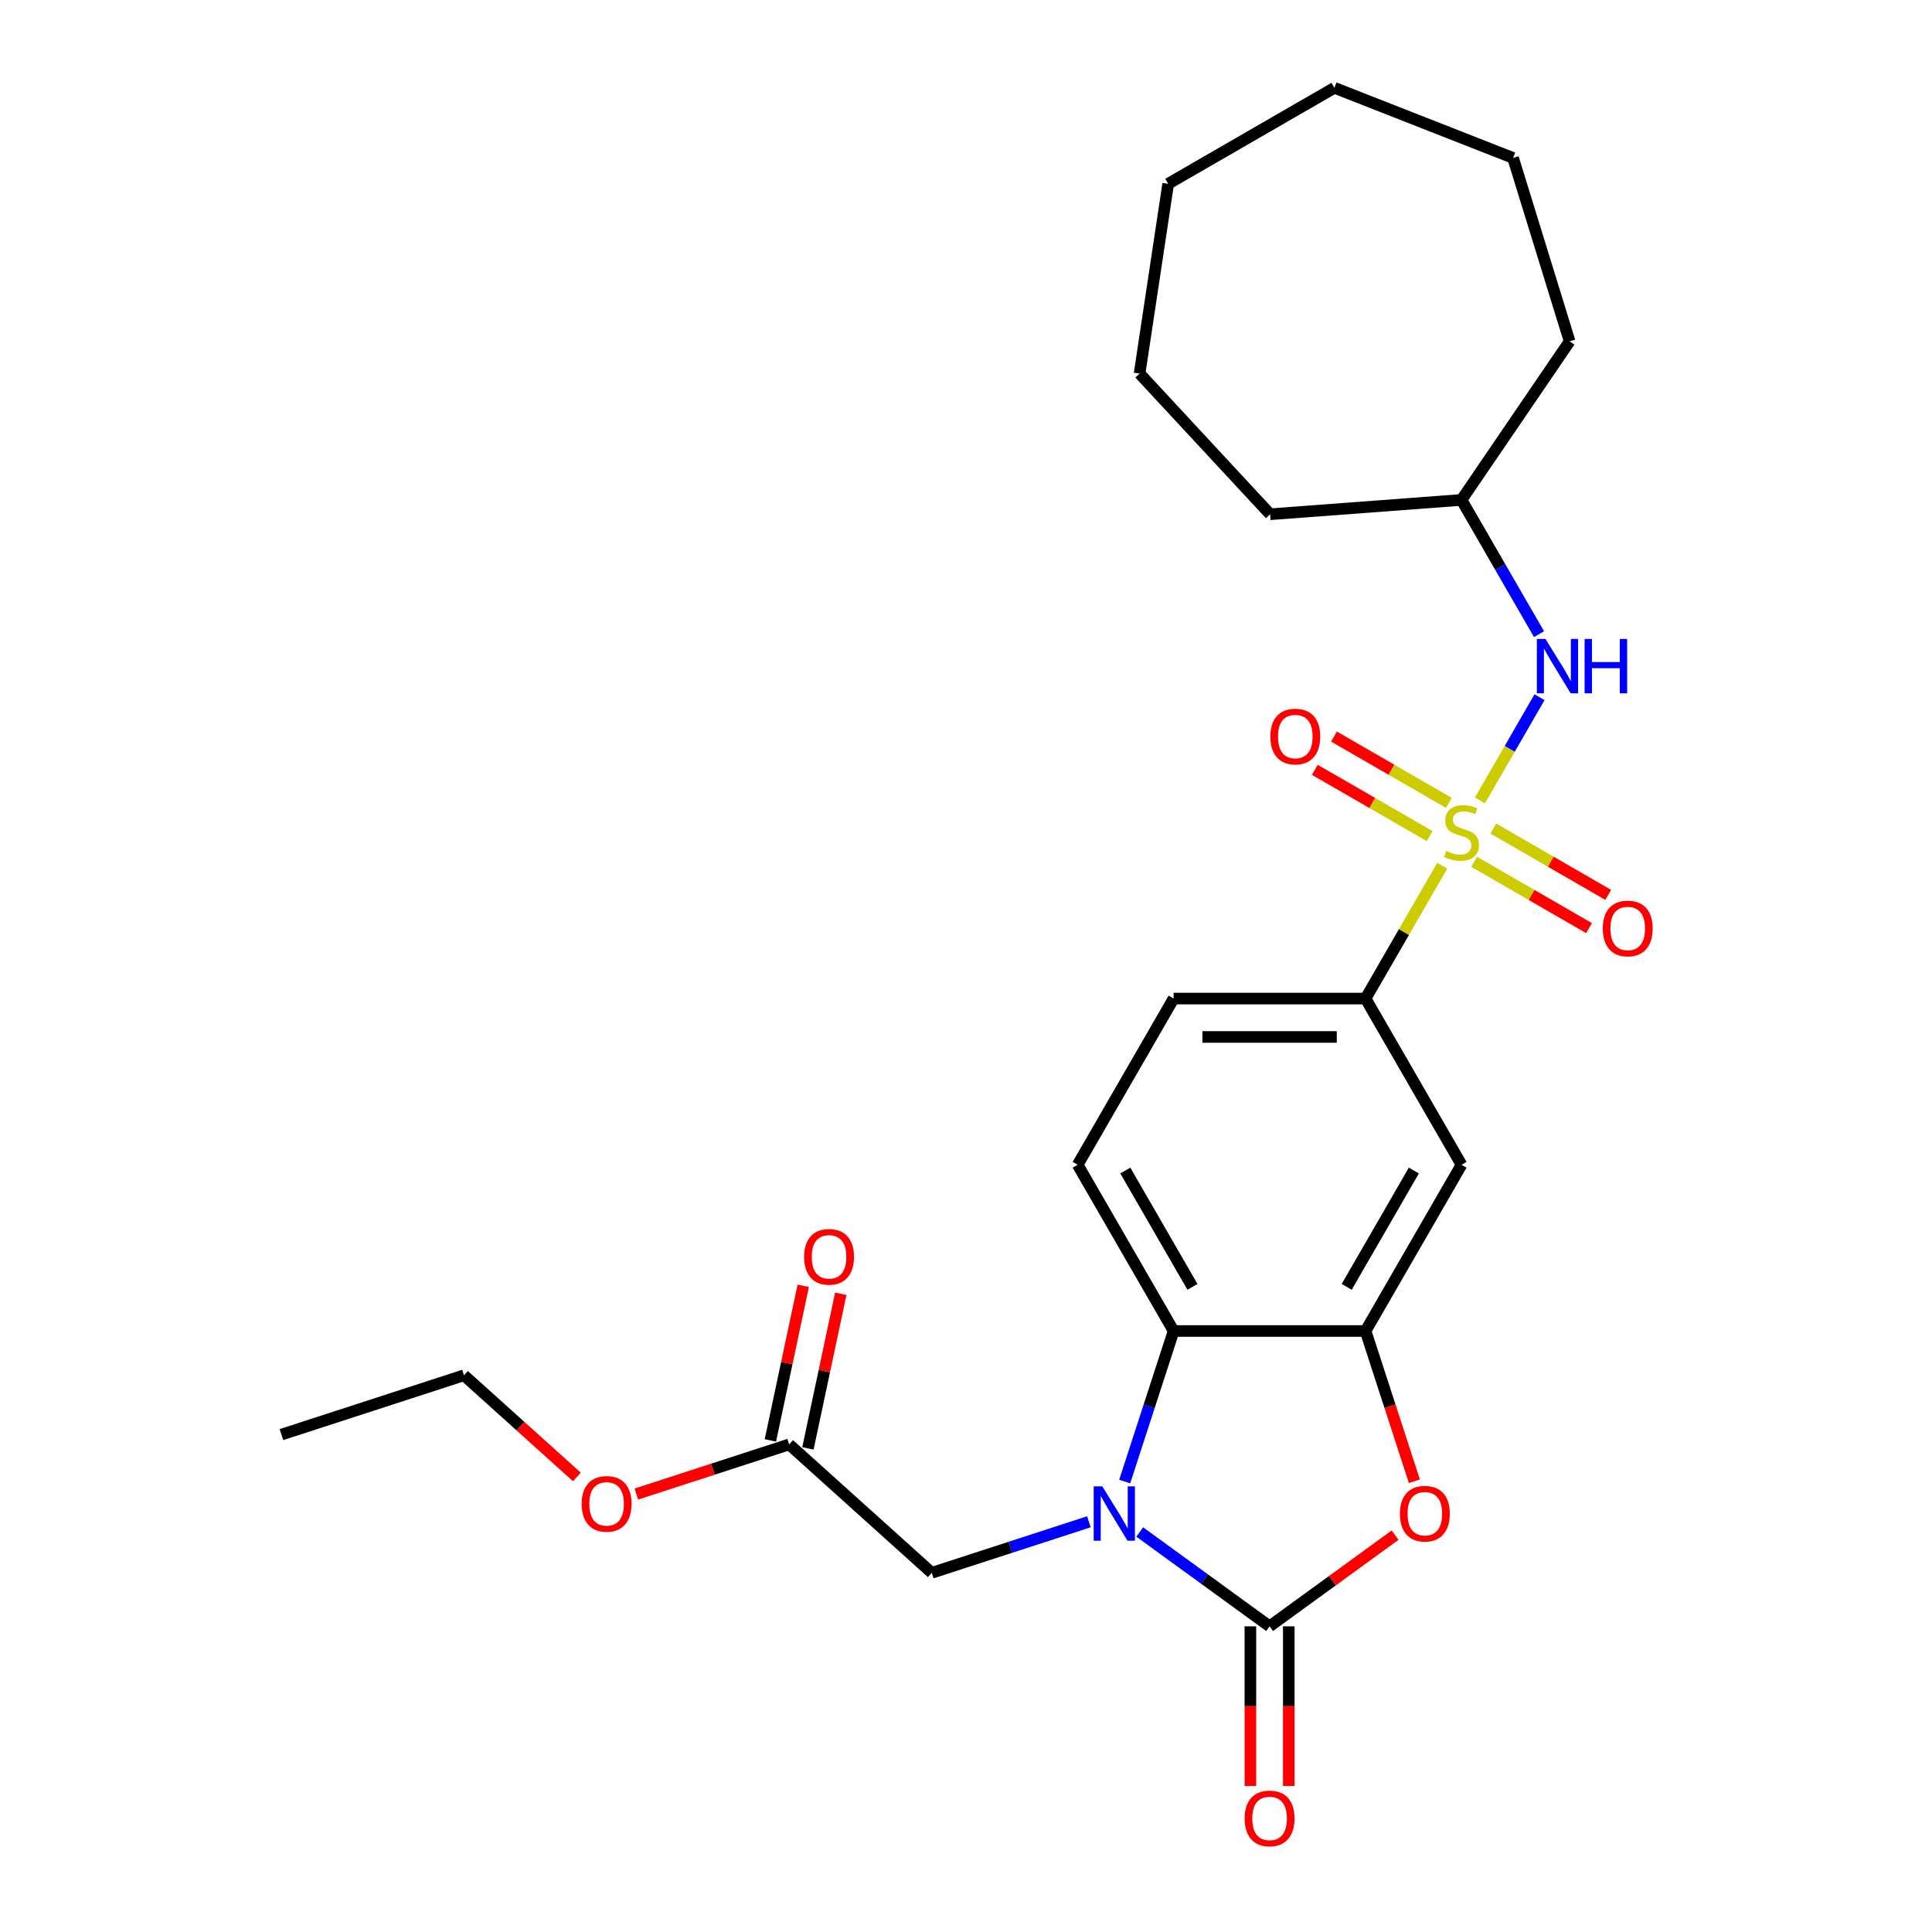 <?xml version='1.0' encoding='iso-8859-1'?>
<svg version='1.1' baseProfile='full'
              xmlns='http://www.w3.org/2000/svg'
                      xmlns:rdkit='http://www.rdkit.org/xml'
                      xmlns:xlink='http://www.w3.org/1999/xlink'
                  xml:space='preserve'
width='1000px' height='1000px' viewBox='0 0 1000 1000'>
<!-- END OF HEADER -->
<rect style='opacity:1.0;fill:#FFFFFF;stroke:none' width='1000' height='1000' x='0' y='0'> </rect>
<path class='bond-5' d='M 746.507,448.086 L 726.656,482.47' style='fill:none;fill-rule:evenodd;stroke:#CCCC00;stroke-width:6px;stroke-linecap:butt;stroke-linejoin:miter;stroke-opacity:1' />
<path class='bond-5' d='M 726.656,482.47 L 706.805,516.853' style='fill:none;fill-rule:evenodd;stroke:#000000;stroke-width:6px;stroke-linecap:butt;stroke-linejoin:miter;stroke-opacity:1' />
<path class='bond-6' d='M 766.008,414.31 L 781.437,387.586' style='fill:none;fill-rule:evenodd;stroke:#CCCC00;stroke-width:6px;stroke-linecap:butt;stroke-linejoin:miter;stroke-opacity:1' />
<path class='bond-6' d='M 781.437,387.586 L 796.866,360.862' style='fill:none;fill-rule:evenodd;stroke:#0000FF;stroke-width:6px;stroke-linecap:butt;stroke-linejoin:miter;stroke-opacity:1' />
<path class='bond-9' d='M 763.012,446.066 L 792.744,463.231' style='fill:none;fill-rule:evenodd;stroke:#CCCC00;stroke-width:6px;stroke-linecap:butt;stroke-linejoin:miter;stroke-opacity:1' />
<path class='bond-9' d='M 792.744,463.231 L 822.475,480.396' style='fill:none;fill-rule:evenodd;stroke:#FF0000;stroke-width:6px;stroke-linecap:butt;stroke-linejoin:miter;stroke-opacity:1' />
<path class='bond-9' d='M 772.946,428.859 L 802.678,446.025' style='fill:none;fill-rule:evenodd;stroke:#CCCC00;stroke-width:6px;stroke-linecap:butt;stroke-linejoin:miter;stroke-opacity:1' />
<path class='bond-9' d='M 802.678,446.025 L 832.409,463.19' style='fill:none;fill-rule:evenodd;stroke:#FF0000;stroke-width:6px;stroke-linecap:butt;stroke-linejoin:miter;stroke-opacity:1' />
<path class='bond-10' d='M 749.939,415.576 L 720.208,398.41' style='fill:none;fill-rule:evenodd;stroke:#CCCC00;stroke-width:6px;stroke-linecap:butt;stroke-linejoin:miter;stroke-opacity:1' />
<path class='bond-10' d='M 720.208,398.41 L 690.476,381.245' style='fill:none;fill-rule:evenodd;stroke:#FF0000;stroke-width:6px;stroke-linecap:butt;stroke-linejoin:miter;stroke-opacity:1' />
<path class='bond-10' d='M 740.005,432.782 L 710.273,415.617' style='fill:none;fill-rule:evenodd;stroke:#CCCC00;stroke-width:6px;stroke-linecap:butt;stroke-linejoin:miter;stroke-opacity:1' />
<path class='bond-10' d='M 710.273,415.617 L 680.542,398.451' style='fill:none;fill-rule:evenodd;stroke:#FF0000;stroke-width:6px;stroke-linecap:butt;stroke-linejoin:miter;stroke-opacity:1' />
<path class='bond-0' d='M 582.143,766.847 L 594.803,727.882' style='fill:none;fill-rule:evenodd;stroke:#0000FF;stroke-width:6px;stroke-linecap:butt;stroke-linejoin:miter;stroke-opacity:1' />
<path class='bond-0' d='M 594.803,727.882 L 607.463,688.918' style='fill:none;fill-rule:evenodd;stroke:#000000;stroke-width:6px;stroke-linecap:butt;stroke-linejoin:miter;stroke-opacity:1' />
<path class='bond-8' d='M 563.612,787.671 L 522.949,800.883' style='fill:none;fill-rule:evenodd;stroke:#0000FF;stroke-width:6px;stroke-linecap:butt;stroke-linejoin:miter;stroke-opacity:1' />
<path class='bond-8' d='M 522.949,800.883 L 482.286,814.095' style='fill:none;fill-rule:evenodd;stroke:#000000;stroke-width:6px;stroke-linecap:butt;stroke-linejoin:miter;stroke-opacity:1' />
<path class='bond-28' d='M 589.918,792.953 L 623.526,817.371' style='fill:none;fill-rule:evenodd;stroke:#0000FF;stroke-width:6px;stroke-linecap:butt;stroke-linejoin:miter;stroke-opacity:1' />
<path class='bond-28' d='M 623.526,817.371 L 657.134,841.789' style='fill:none;fill-rule:evenodd;stroke:#000000;stroke-width:6px;stroke-linecap:butt;stroke-linejoin:miter;stroke-opacity:1' />
<path class='bond-1' d='M 657.134,841.789 L 689.62,818.186' style='fill:none;fill-rule:evenodd;stroke:#000000;stroke-width:6px;stroke-linecap:butt;stroke-linejoin:miter;stroke-opacity:1' />
<path class='bond-1' d='M 689.62,818.186 L 722.105,794.584' style='fill:none;fill-rule:evenodd;stroke:#FF0000;stroke-width:6px;stroke-linecap:butt;stroke-linejoin:miter;stroke-opacity:1' />
<path class='bond-13' d='M 647.2,841.789 L 647.2,883.105' style='fill:none;fill-rule:evenodd;stroke:#000000;stroke-width:6px;stroke-linecap:butt;stroke-linejoin:miter;stroke-opacity:1' />
<path class='bond-13' d='M 647.2,883.105 L 647.2,924.421' style='fill:none;fill-rule:evenodd;stroke:#FF0000;stroke-width:6px;stroke-linecap:butt;stroke-linejoin:miter;stroke-opacity:1' />
<path class='bond-13' d='M 667.068,841.789 L 667.068,883.105' style='fill:none;fill-rule:evenodd;stroke:#000000;stroke-width:6px;stroke-linecap:butt;stroke-linejoin:miter;stroke-opacity:1' />
<path class='bond-13' d='M 667.068,883.105 L 667.068,924.421' style='fill:none;fill-rule:evenodd;stroke:#FF0000;stroke-width:6px;stroke-linecap:butt;stroke-linejoin:miter;stroke-opacity:1' />
<path class='bond-2' d='M 732.074,766.688 L 719.439,727.803' style='fill:none;fill-rule:evenodd;stroke:#FF0000;stroke-width:6px;stroke-linecap:butt;stroke-linejoin:miter;stroke-opacity:1' />
<path class='bond-2' d='M 719.439,727.803 L 706.805,688.918' style='fill:none;fill-rule:evenodd;stroke:#000000;stroke-width:6px;stroke-linecap:butt;stroke-linejoin:miter;stroke-opacity:1' />
<path class='bond-3' d='M 706.805,688.918 L 756.476,602.885' style='fill:none;fill-rule:evenodd;stroke:#000000;stroke-width:6px;stroke-linecap:butt;stroke-linejoin:miter;stroke-opacity:1' />
<path class='bond-3' d='M 697.049,666.079 L 731.819,605.856' style='fill:none;fill-rule:evenodd;stroke:#000000;stroke-width:6px;stroke-linecap:butt;stroke-linejoin:miter;stroke-opacity:1' />
<path class='bond-26' d='M 706.805,688.918 L 607.463,688.918' style='fill:none;fill-rule:evenodd;stroke:#000000;stroke-width:6px;stroke-linecap:butt;stroke-linejoin:miter;stroke-opacity:1' />
<path class='bond-4' d='M 607.463,688.918 L 557.793,602.885' style='fill:none;fill-rule:evenodd;stroke:#000000;stroke-width:6px;stroke-linecap:butt;stroke-linejoin:miter;stroke-opacity:1' />
<path class='bond-4' d='M 617.219,666.079 L 582.45,605.856' style='fill:none;fill-rule:evenodd;stroke:#000000;stroke-width:6px;stroke-linecap:butt;stroke-linejoin:miter;stroke-opacity:1' />
<path class='bond-7' d='M 706.805,516.853 L 756.476,602.885' style='fill:none;fill-rule:evenodd;stroke:#000000;stroke-width:6px;stroke-linecap:butt;stroke-linejoin:miter;stroke-opacity:1' />
<path class='bond-14' d='M 706.805,516.853 L 607.463,516.853' style='fill:none;fill-rule:evenodd;stroke:#000000;stroke-width:6px;stroke-linecap:butt;stroke-linejoin:miter;stroke-opacity:1' />
<path class='bond-14' d='M 691.904,536.721 L 622.365,536.721' style='fill:none;fill-rule:evenodd;stroke:#000000;stroke-width:6px;stroke-linecap:butt;stroke-linejoin:miter;stroke-opacity:1' />
<path class='bond-16' d='M 796.591,328.238 L 776.533,293.497' style='fill:none;fill-rule:evenodd;stroke:#0000FF;stroke-width:6px;stroke-linecap:butt;stroke-linejoin:miter;stroke-opacity:1' />
<path class='bond-16' d='M 776.533,293.497 L 756.476,258.756' style='fill:none;fill-rule:evenodd;stroke:#000000;stroke-width:6px;stroke-linecap:butt;stroke-linejoin:miter;stroke-opacity:1' />
<path class='bond-12' d='M 482.286,814.095 L 408.46,747.623' style='fill:none;fill-rule:evenodd;stroke:#000000;stroke-width:6px;stroke-linecap:butt;stroke-linejoin:miter;stroke-opacity:1' />
<path class='bond-11' d='M 557.793,602.885 L 607.463,516.853' style='fill:none;fill-rule:evenodd;stroke:#000000;stroke-width:6px;stroke-linecap:butt;stroke-linejoin:miter;stroke-opacity:1' />
<path class='bond-15' d='M 418.178,749.688 L 426.682,709.676' style='fill:none;fill-rule:evenodd;stroke:#000000;stroke-width:6px;stroke-linecap:butt;stroke-linejoin:miter;stroke-opacity:1' />
<path class='bond-15' d='M 426.682,709.676 L 435.187,669.664' style='fill:none;fill-rule:evenodd;stroke:#FF0000;stroke-width:6px;stroke-linecap:butt;stroke-linejoin:miter;stroke-opacity:1' />
<path class='bond-15' d='M 398.743,745.557 L 407.248,705.545' style='fill:none;fill-rule:evenodd;stroke:#000000;stroke-width:6px;stroke-linecap:butt;stroke-linejoin:miter;stroke-opacity:1' />
<path class='bond-15' d='M 407.248,705.545 L 415.753,665.533' style='fill:none;fill-rule:evenodd;stroke:#FF0000;stroke-width:6px;stroke-linecap:butt;stroke-linejoin:miter;stroke-opacity:1' />
<path class='bond-17' d='M 408.46,747.623 L 368.92,760.47' style='fill:none;fill-rule:evenodd;stroke:#000000;stroke-width:6px;stroke-linecap:butt;stroke-linejoin:miter;stroke-opacity:1' />
<path class='bond-17' d='M 368.92,760.47 L 329.379,773.318' style='fill:none;fill-rule:evenodd;stroke:#FF0000;stroke-width:6px;stroke-linecap:butt;stroke-linejoin:miter;stroke-opacity:1' />
<path class='bond-19' d='M 756.476,258.756 L 657.412,266.18' style='fill:none;fill-rule:evenodd;stroke:#000000;stroke-width:6px;stroke-linecap:butt;stroke-linejoin:miter;stroke-opacity:1' />
<path class='bond-20' d='M 756.476,258.756 L 812.437,176.676' style='fill:none;fill-rule:evenodd;stroke:#000000;stroke-width:6px;stroke-linecap:butt;stroke-linejoin:miter;stroke-opacity:1' />
<path class='bond-18' d='M 298.583,764.457 L 269.369,738.153' style='fill:none;fill-rule:evenodd;stroke:#FF0000;stroke-width:6px;stroke-linecap:butt;stroke-linejoin:miter;stroke-opacity:1' />
<path class='bond-18' d='M 269.369,738.153 L 240.156,711.849' style='fill:none;fill-rule:evenodd;stroke:#000000;stroke-width:6px;stroke-linecap:butt;stroke-linejoin:miter;stroke-opacity:1' />
<path class='bond-21' d='M 240.156,711.849 L 145.676,742.547' style='fill:none;fill-rule:evenodd;stroke:#000000;stroke-width:6px;stroke-linecap:butt;stroke-linejoin:miter;stroke-opacity:1' />
<path class='bond-22' d='M 657.412,266.18 L 589.842,193.357' style='fill:none;fill-rule:evenodd;stroke:#000000;stroke-width:6px;stroke-linecap:butt;stroke-linejoin:miter;stroke-opacity:1' />
<path class='bond-23' d='M 812.437,176.676 L 783.155,81.748' style='fill:none;fill-rule:evenodd;stroke:#000000;stroke-width:6px;stroke-linecap:butt;stroke-linejoin:miter;stroke-opacity:1' />
<path class='bond-24' d='M 589.842,193.357 L 604.649,95.125' style='fill:none;fill-rule:evenodd;stroke:#000000;stroke-width:6px;stroke-linecap:butt;stroke-linejoin:miter;stroke-opacity:1' />
<path class='bond-25' d='M 783.155,81.748 L 690.681,45.455' style='fill:none;fill-rule:evenodd;stroke:#000000;stroke-width:6px;stroke-linecap:butt;stroke-linejoin:miter;stroke-opacity:1' />
<path class='bond-27' d='M 604.649,95.125 L 690.681,45.455' style='fill:none;fill-rule:evenodd;stroke:#000000;stroke-width:6px;stroke-linecap:butt;stroke-linejoin:miter;stroke-opacity:1' />
<path  class='atom-0' d='M 748.528 440.477
Q 748.846 440.596, 750.158 441.152
Q 751.469 441.709, 752.899 442.066
Q 754.37 442.384, 755.8 442.384
Q 758.462 442.384, 760.012 441.112
Q 761.562 439.801, 761.562 437.536
Q 761.562 435.986, 760.767 435.033
Q 760.012 434.079, 758.82 433.563
Q 757.628 433.046, 755.641 432.45
Q 753.138 431.695, 751.628 430.98
Q 750.158 430.264, 749.085 428.754
Q 748.051 427.244, 748.051 424.701
Q 748.051 421.165, 750.436 418.979
Q 752.86 416.794, 757.628 416.794
Q 760.886 416.794, 764.582 418.343
L 763.668 421.403
Q 760.29 420.012, 757.747 420.012
Q 755.005 420.012, 753.495 421.165
Q 751.985 422.277, 752.025 424.224
Q 752.025 425.734, 752.78 426.648
Q 753.575 427.562, 754.687 428.079
Q 755.84 428.595, 757.747 429.191
Q 760.29 429.986, 761.8 430.781
Q 763.31 431.576, 764.383 433.205
Q 765.496 434.794, 765.496 437.536
Q 765.496 441.43, 762.873 443.536
Q 760.29 445.603, 755.959 445.603
Q 753.456 445.603, 751.548 445.046
Q 749.681 444.53, 747.455 443.616
L 748.528 440.477
' fill='#CCCC00'/>
<path  class='atom-1' d='M 570.546 769.33
L 579.765 784.232
Q 580.679 785.702, 582.149 788.364
Q 583.62 791.027, 583.699 791.185
L 583.699 769.33
L 587.434 769.33
L 587.434 797.464
L 583.58 797.464
L 573.685 781.172
Q 572.533 779.264, 571.301 777.079
Q 570.109 774.893, 569.752 774.218
L 569.752 797.464
L 566.096 797.464
L 566.096 769.33
L 570.546 769.33
' fill='#0000FF'/>
<path  class='atom-3' d='M 724.589 783.477
Q 724.589 776.721, 727.927 772.946
Q 731.264 769.171, 737.503 769.171
Q 743.742 769.171, 747.08 772.946
Q 750.417 776.721, 750.417 783.477
Q 750.417 790.311, 747.04 794.205
Q 743.662 798.06, 737.503 798.06
Q 731.304 798.06, 727.927 794.205
Q 724.589 790.351, 724.589 783.477
M 737.503 794.881
Q 741.795 794.881, 744.099 792.02
Q 746.444 789.119, 746.444 783.477
Q 746.444 777.953, 744.099 775.172
Q 741.795 772.35, 737.503 772.35
Q 733.212 772.35, 730.867 775.132
Q 728.562 777.913, 728.562 783.477
Q 728.562 789.159, 730.867 792.02
Q 733.212 794.881, 737.503 794.881
' fill='#FF0000'/>
<path  class='atom-7' d='M 799.928 330.722
L 809.147 345.623
Q 810.06 347.093, 811.531 349.755
Q 813.001 352.418, 813.08 352.577
L 813.08 330.722
L 816.816 330.722
L 816.816 358.855
L 812.961 358.855
L 803.067 342.563
Q 801.914 340.656, 800.683 338.47
Q 799.491 336.285, 799.133 335.609
L 799.133 358.855
L 795.477 358.855
L 795.477 330.722
L 799.928 330.722
' fill='#0000FF'/>
<path  class='atom-7' d='M 820.193 330.722
L 824.008 330.722
L 824.008 342.682
L 838.393 342.682
L 838.393 330.722
L 842.207 330.722
L 842.207 358.855
L 838.393 358.855
L 838.393 345.861
L 824.008 345.861
L 824.008 358.855
L 820.193 358.855
L 820.193 330.722
' fill='#0000FF'/>
<path  class='atom-10' d='M 829.594 480.571
Q 829.594 473.816, 832.931 470.041
Q 836.269 466.266, 842.508 466.266
Q 848.747 466.266, 852.084 470.041
Q 855.422 473.816, 855.422 480.571
Q 855.422 487.406, 852.045 491.3
Q 848.667 495.154, 842.508 495.154
Q 836.309 495.154, 832.931 491.3
Q 829.594 487.445, 829.594 480.571
M 842.508 491.975
Q 846.8 491.975, 849.104 489.114
Q 851.449 486.214, 851.449 480.571
Q 851.449 475.048, 849.104 472.266
Q 846.8 469.445, 842.508 469.445
Q 838.216 469.445, 835.872 472.226
Q 833.567 475.008, 833.567 480.571
Q 833.567 486.253, 835.872 489.114
Q 838.216 491.975, 842.508 491.975
' fill='#FF0000'/>
<path  class='atom-11' d='M 657.529 381.229
Q 657.529 374.474, 660.867 370.699
Q 664.205 366.924, 670.443 366.924
Q 676.682 366.924, 680.02 370.699
Q 683.358 374.474, 683.358 381.229
Q 683.358 388.064, 679.98 391.958
Q 676.602 395.813, 670.443 395.813
Q 664.244 395.813, 660.867 391.958
Q 657.529 388.104, 657.529 381.229
M 670.443 392.634
Q 674.735 392.634, 677.04 389.773
Q 679.384 386.872, 679.384 381.229
Q 679.384 375.706, 677.04 372.924
Q 674.735 370.103, 670.443 370.103
Q 666.152 370.103, 663.807 372.885
Q 661.503 375.666, 661.503 381.229
Q 661.503 386.912, 663.807 389.773
Q 666.152 392.634, 670.443 392.634
' fill='#FF0000'/>
<path  class='atom-14' d='M 644.22 941.21
Q 644.22 934.454, 647.558 930.679
Q 650.895 926.904, 657.134 926.904
Q 663.373 926.904, 666.711 930.679
Q 670.048 934.454, 670.048 941.21
Q 670.048 948.044, 666.671 951.939
Q 663.293 955.793, 657.134 955.793
Q 650.935 955.793, 647.558 951.939
Q 644.22 948.084, 644.22 941.21
M 657.134 952.614
Q 661.426 952.614, 663.73 949.753
Q 666.075 946.852, 666.075 941.21
Q 666.075 935.686, 663.73 932.905
Q 661.426 930.083, 657.134 930.083
Q 652.843 930.083, 650.498 932.865
Q 648.193 935.646, 648.193 941.21
Q 648.193 946.892, 650.498 949.753
Q 652.843 952.614, 657.134 952.614
' fill='#FF0000'/>
<path  class='atom-16' d='M 416.2 650.532
Q 416.2 643.776, 419.538 640.001
Q 422.876 636.226, 429.115 636.226
Q 435.353 636.226, 438.691 640.001
Q 442.029 643.776, 442.029 650.532
Q 442.029 657.366, 438.652 661.26
Q 435.274 665.115, 429.115 665.115
Q 422.916 665.115, 419.538 661.26
Q 416.2 657.406, 416.2 650.532
M 429.115 661.936
Q 433.406 661.936, 435.711 659.075
Q 438.055 656.174, 438.055 650.532
Q 438.055 645.008, 435.711 642.227
Q 433.406 639.405, 429.115 639.405
Q 424.823 639.405, 422.479 642.187
Q 420.174 644.968, 420.174 650.532
Q 420.174 656.214, 422.479 659.075
Q 424.823 661.936, 429.115 661.936
' fill='#FF0000'/>
<path  class='atom-18' d='M 301.067 778.401
Q 301.067 771.645, 304.404 767.87
Q 307.742 764.095, 313.981 764.095
Q 320.22 764.095, 323.558 767.87
Q 326.895 771.645, 326.895 778.401
Q 326.895 785.235, 323.518 789.129
Q 320.14 792.984, 313.981 792.984
Q 307.782 792.984, 304.404 789.129
Q 301.067 785.275, 301.067 778.401
M 313.981 789.805
Q 318.273 789.805, 320.577 786.944
Q 322.922 784.043, 322.922 778.401
Q 322.922 772.877, 320.577 770.096
Q 318.273 767.274, 313.981 767.274
Q 309.689 767.274, 307.345 770.056
Q 305.04 772.837, 305.04 778.401
Q 305.04 784.083, 307.345 786.944
Q 309.689 789.805, 313.981 789.805
' fill='#FF0000'/>
</svg>
